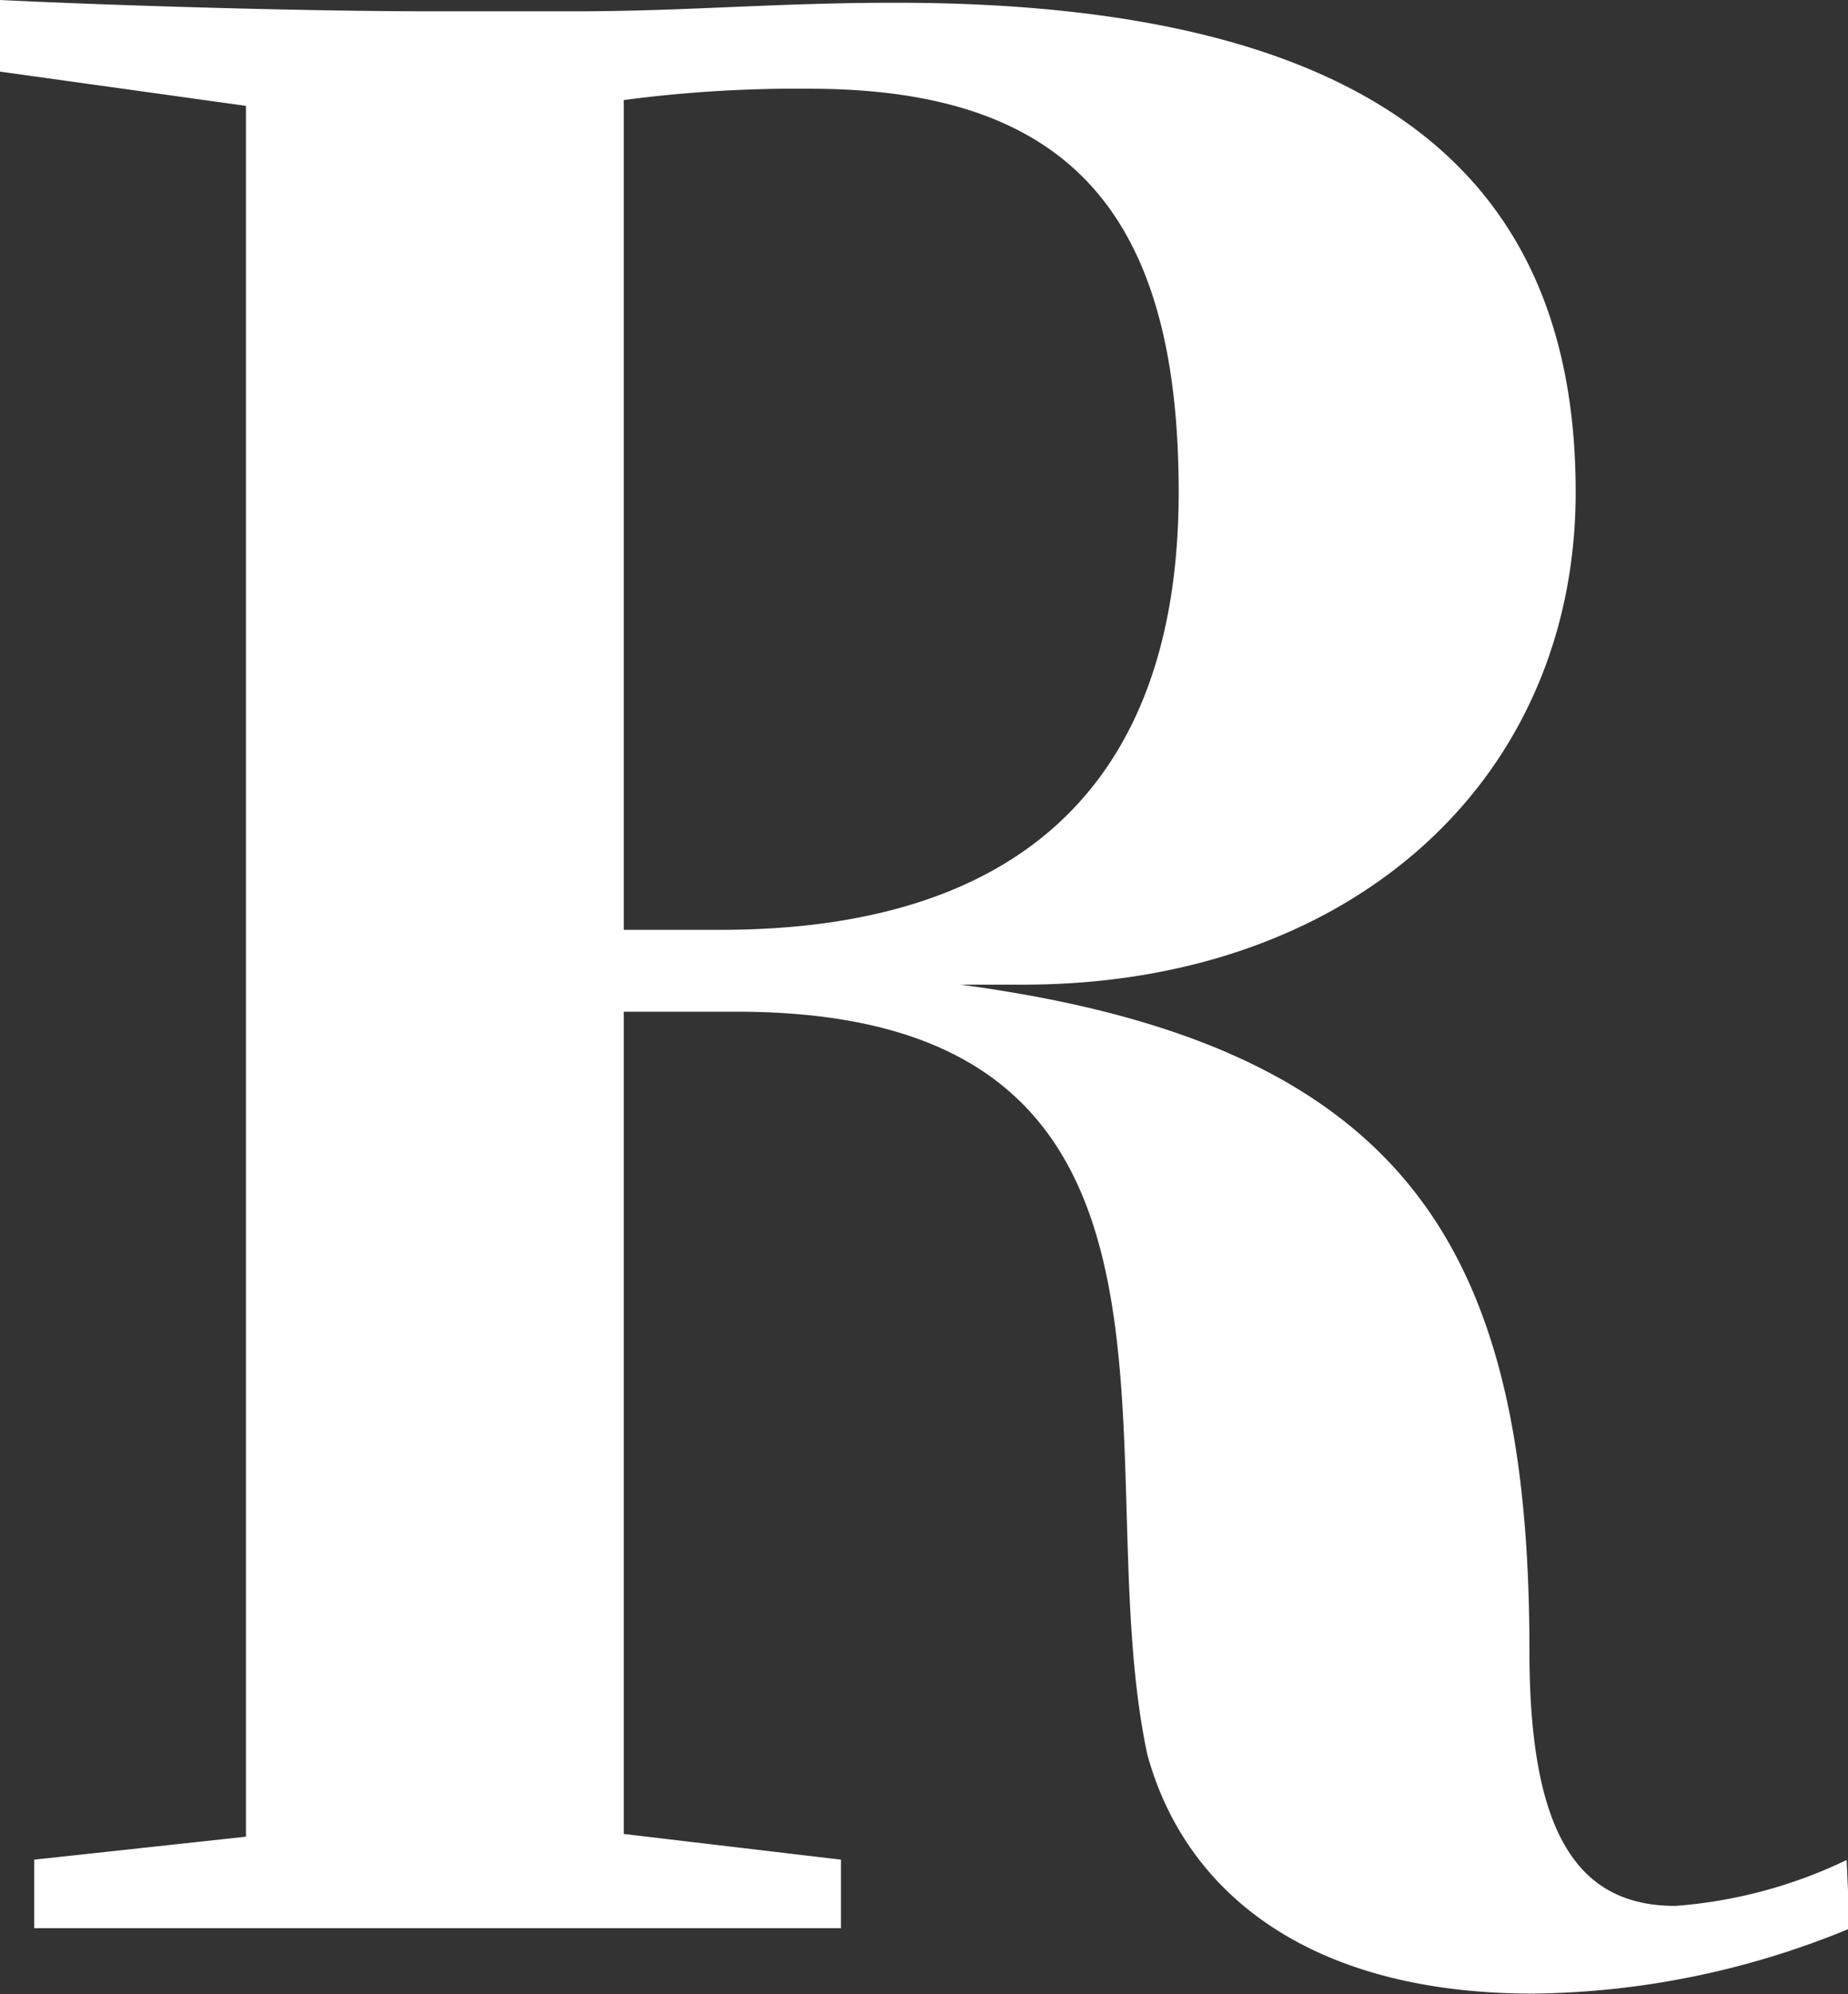 <svg xmlns="http://www.w3.org/2000/svg" viewBox="0 0 53.95 58.21"><rect x="0" y="0" width="53.95" height="58.21" fill="#333333" stroke="none"/><defs><style>.cls-1{fill:#fff;}</style></defs><title>Asset 35</title><g id="Layer_2" data-name="Layer 2"><g id="Layer_1-2" data-name="Layer 1"><path class="cls-1" d="M18.21,2.92a38.49,38.49,0,0,1,5.42-.33c7.52,0,10.78,3.59,10.78,11.77,0,8.77-4.93,12.78-13.37,12.78H18.21ZM33.49,51.19c1.08,4,4.67,7,11.27,7A24.78,24.78,0,0,0,54,56.29l-.09-2a13.9,13.9,0,0,1-5,1.34c-2.84,0-4.26-2.09-4.26-7.43,0-11.7-3.5-17.71-16.61-19.46H29.9C39.42,28.73,46,22.8,46,14.36,46,5.18,40.17.08,26.14.08c-3.51,0-6.1.25-9.35.25H12.61C9,.33,3.51.17,0,0V2.09l7.18,1V53.61L1,54.28v2H24.55v-2l-6.34-.75v-24h3.34C36.08,29.56,31.65,42.51,33.49,51.19Z"/></g></g></svg>
